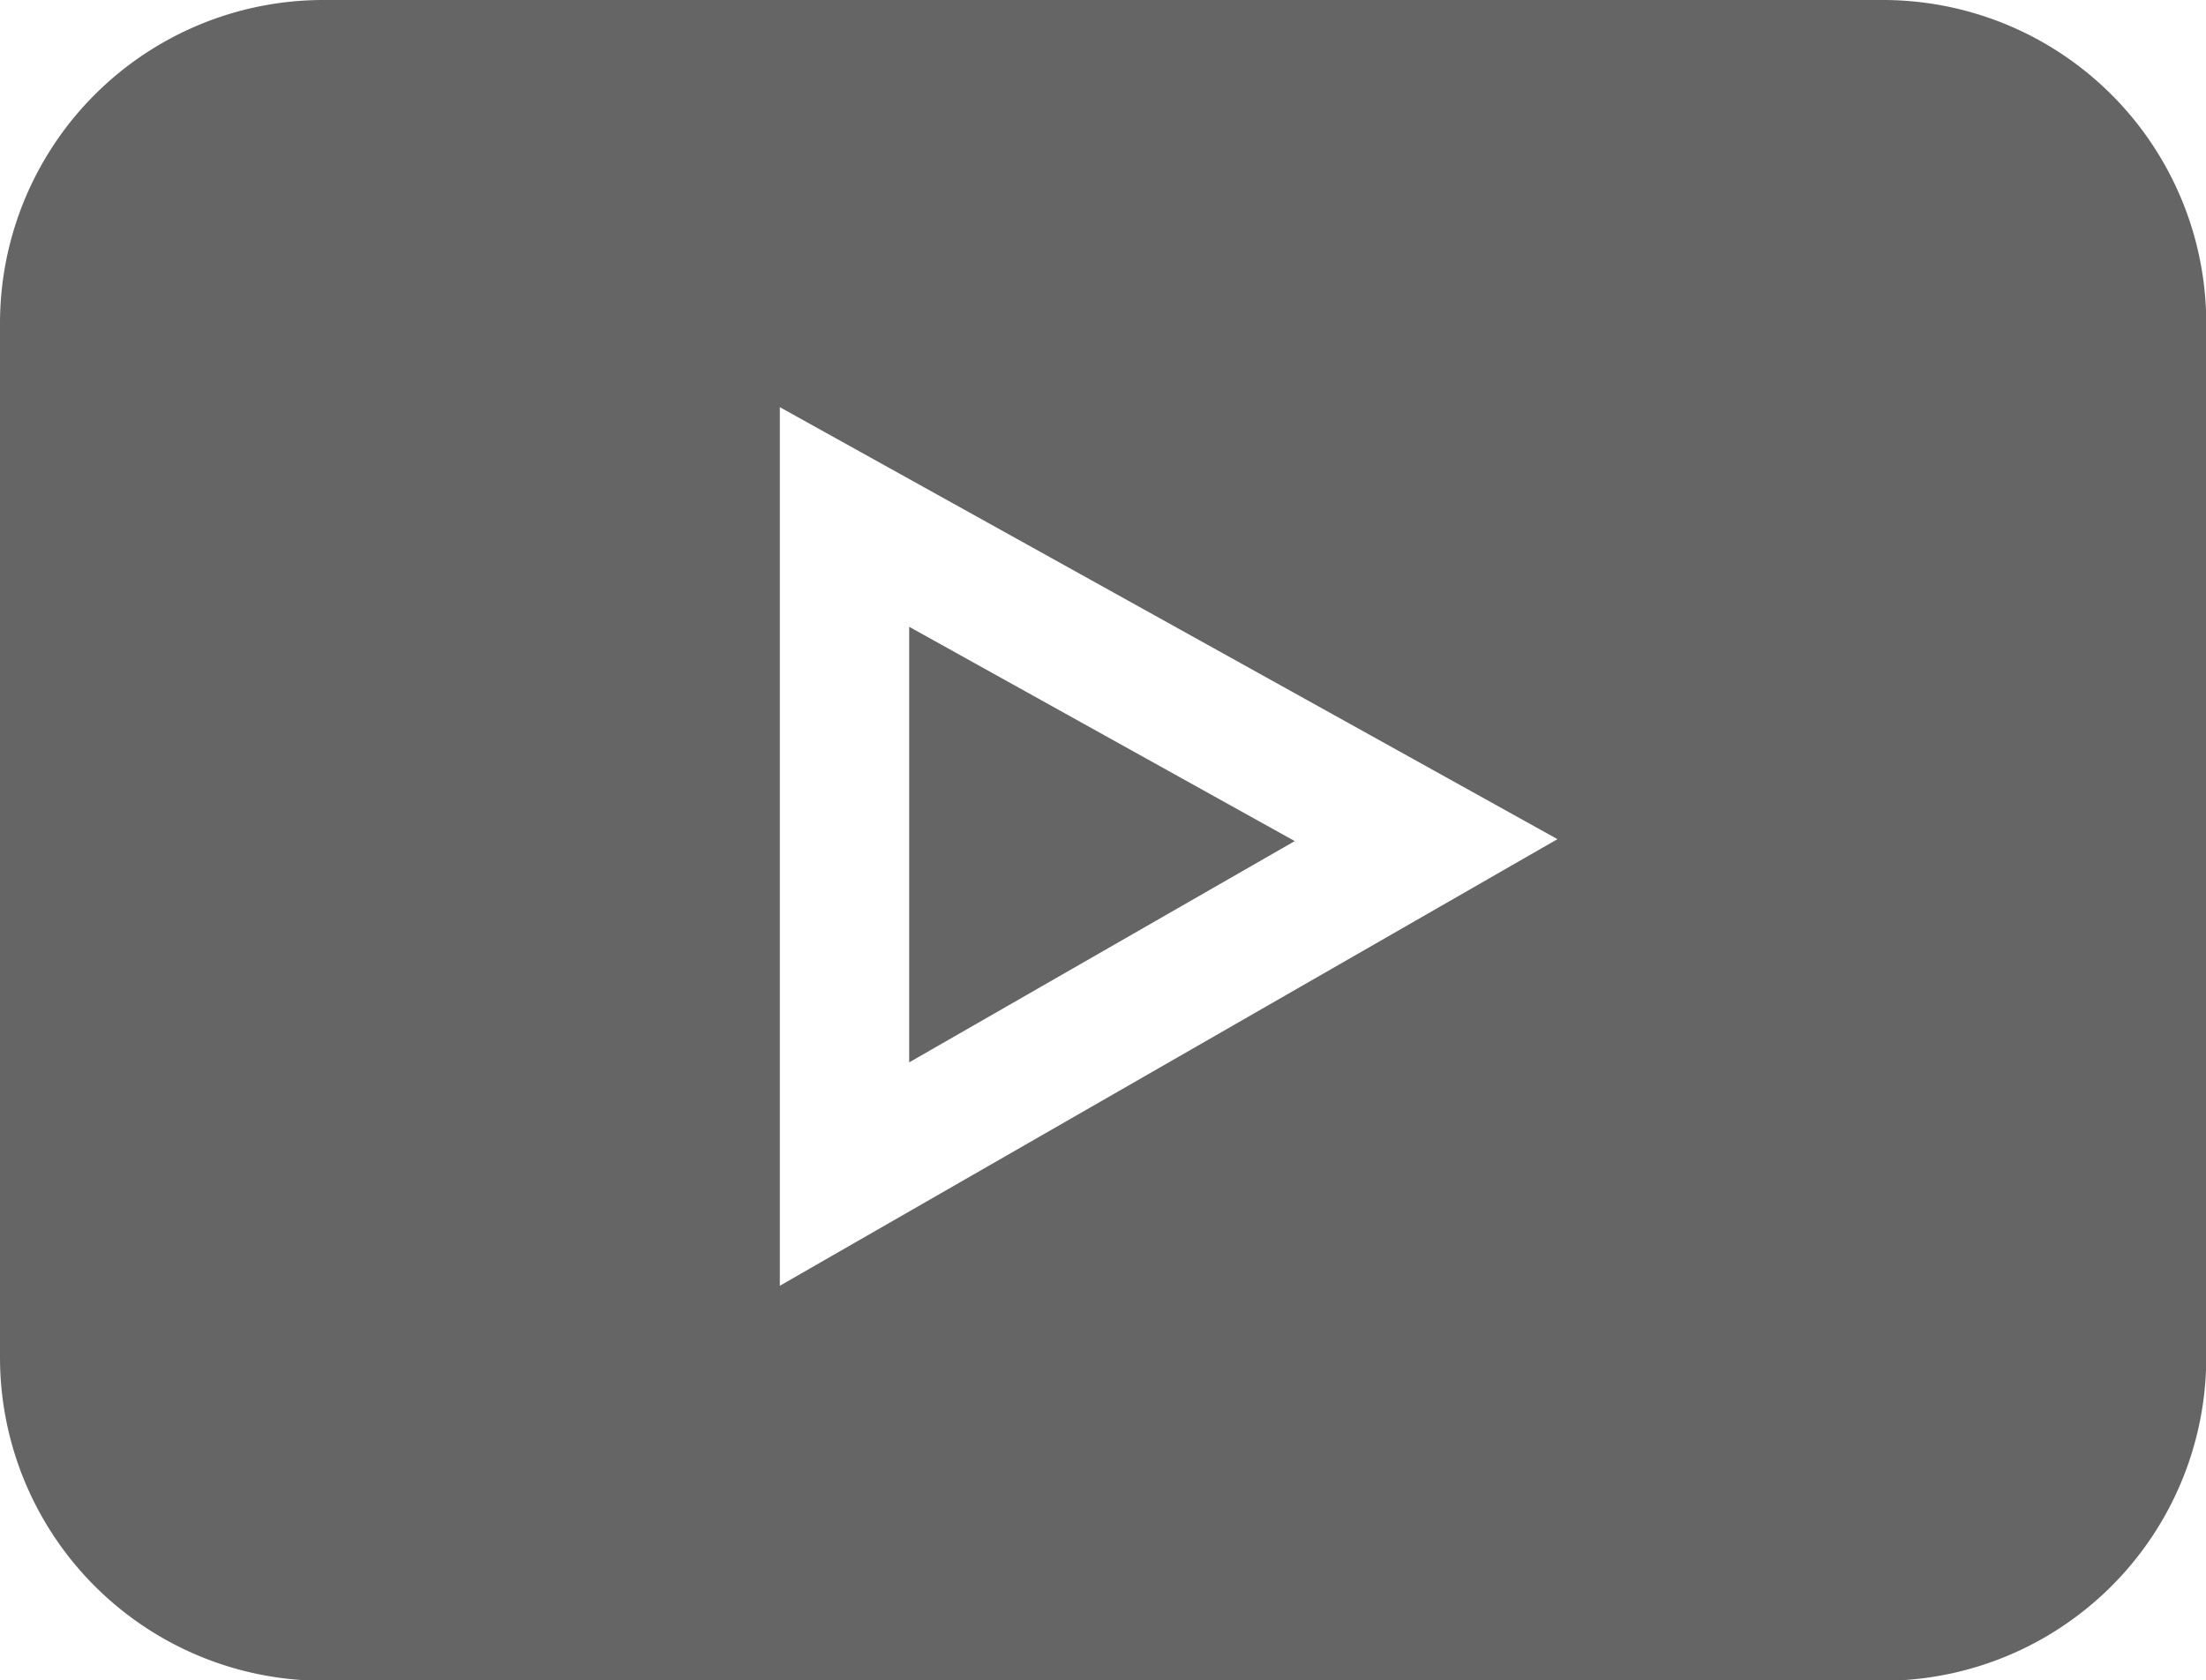 <svg xmlns="http://www.w3.org/2000/svg" width="17.055" height="12.991" viewBox="0 0 17.055 12.991"><defs><style>.a{fill:#656565;}</style></defs><path class="a" d="M14.557,0H2.5A2.5,2.5,0,0,0,0,2.5v7.995a2.5,2.5,0,0,0,2.5,2.5H14.557a2.5,2.5,0,0,0,2.5-2.5V2.5A2.5,2.5,0,0,0,14.557,0ZM6.029,9.941V3.148l6.012,3.34Zm0,0"/><path class="a" d="M211,145.488v3.368l2.981-1.711Zm0,0" transform="translate(-203.971 -140.642)"/></svg>